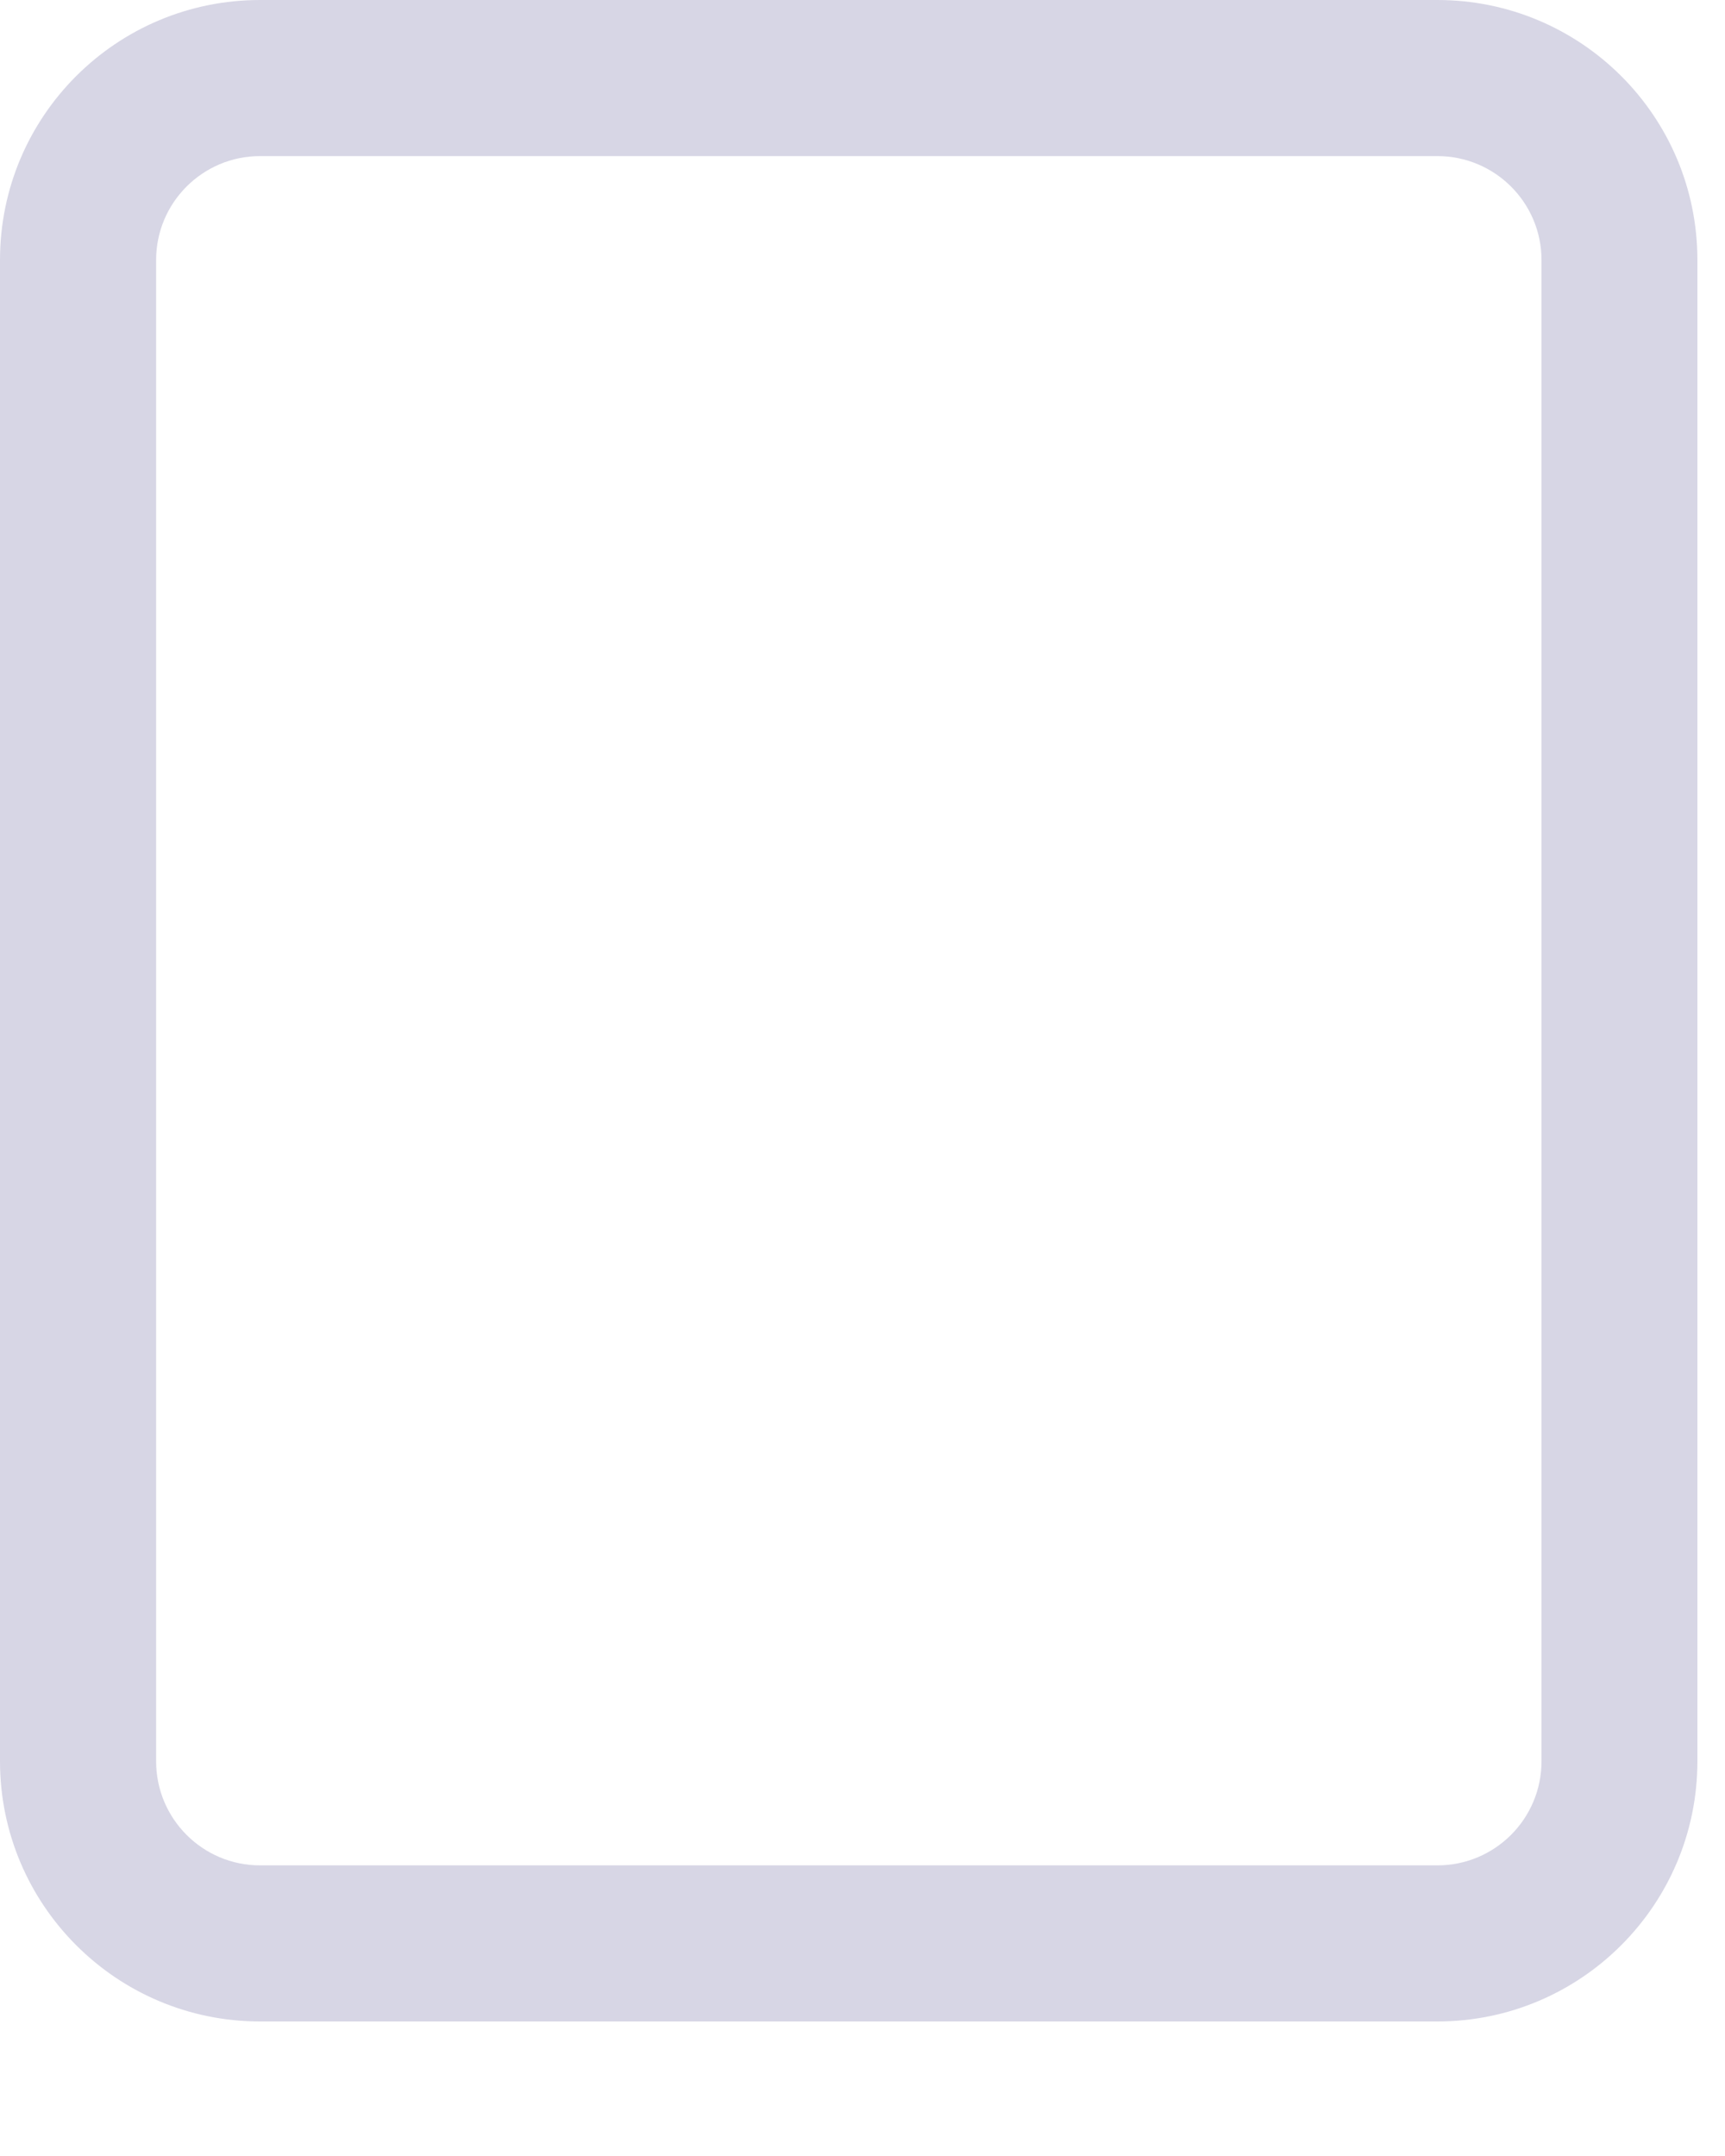 <?xml version="1.0" encoding="utf-8"?>
<svg xmlns="http://www.w3.org/2000/svg" fill="none" height="100%" overflow="visible" preserveAspectRatio="none" style="display: block;" viewBox="0 0 8 10" width="100%">
<path clip-rule="evenodd" d="M1.206 0C0.54 0 0 0.539 0 1.206V8.169C0 8.835 0.54 9.376 1.206 9.376H6.666C7.332 9.376 7.872 8.835 7.872 8.169V1.206C7.872 0.539 7.332 0 6.666 0H1.206ZM6.666 0.724H1.206C0.94 0.724 0.724 0.94 0.724 1.206V8.169C0.724 8.436 0.94 8.652 1.206 8.652H6.666C6.933 8.652 7.149 8.436 7.149 8.169V1.206C7.149 0.94 6.933 0.724 6.666 0.724Z" fill="#D7D6E5" fill-rule="evenodd" id="Vector"/>
</svg>